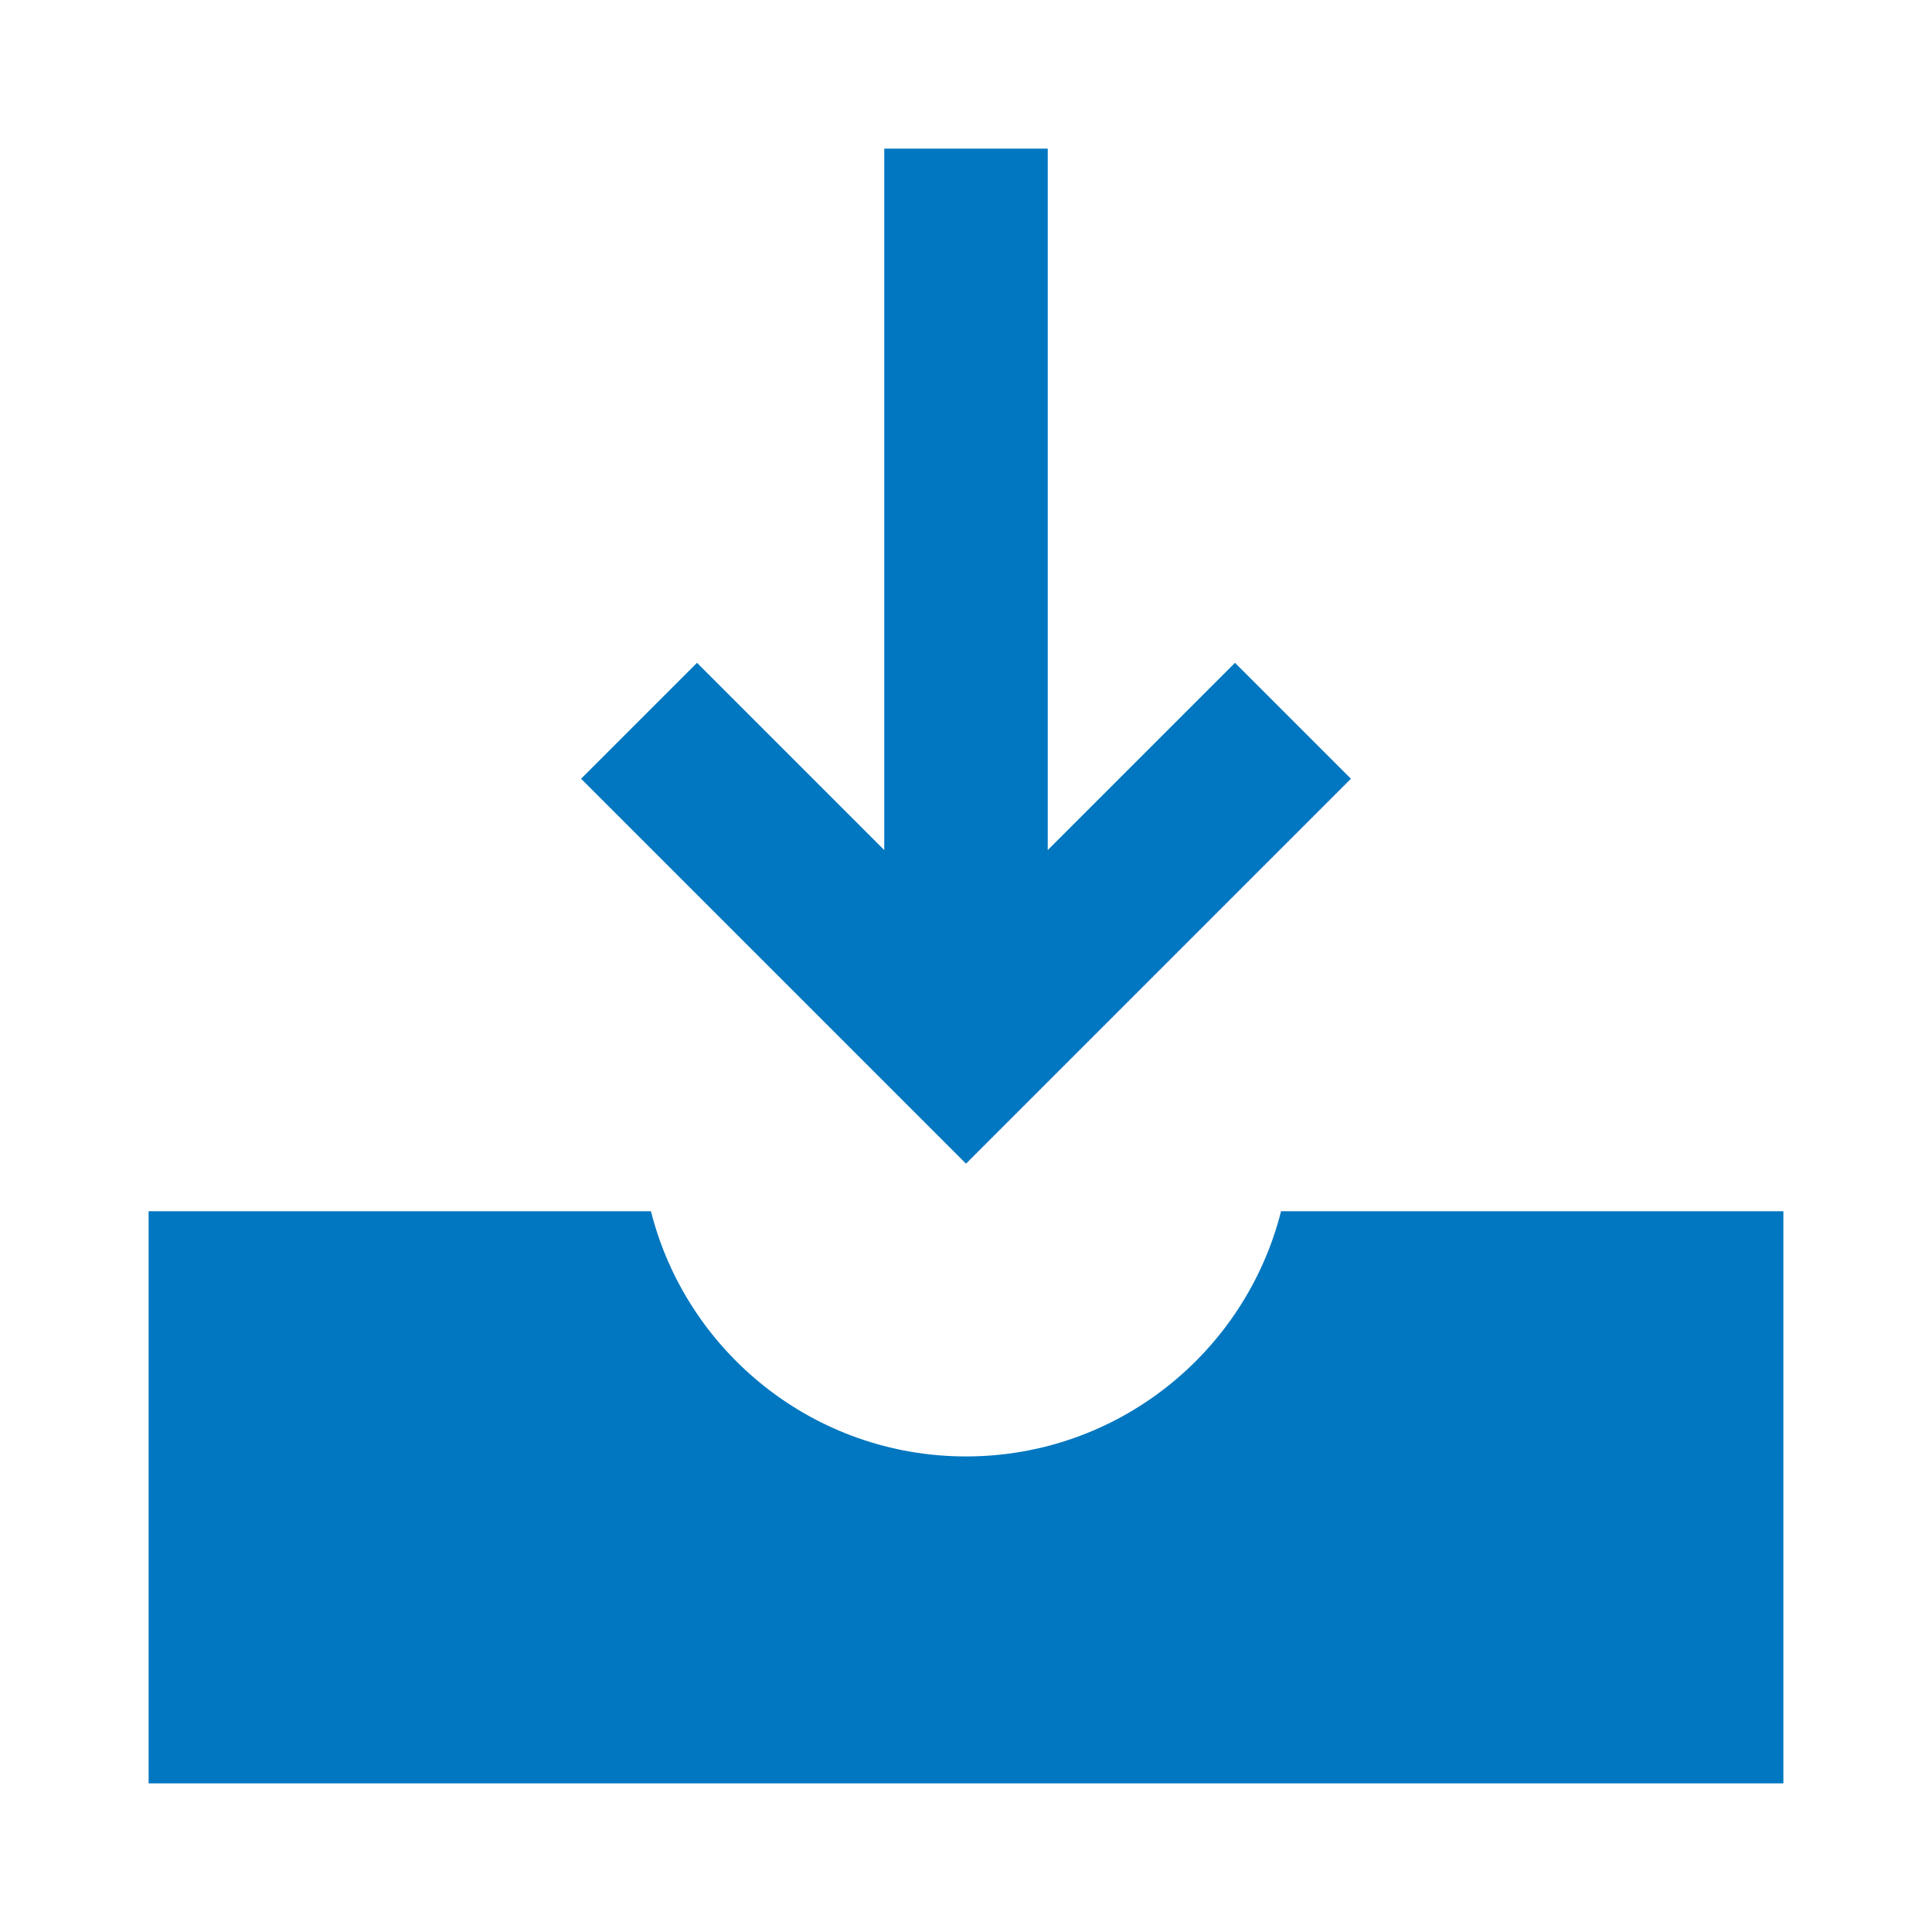 <?xml version="1.0" encoding="utf-8"?>
<!-- Generator: Adobe Illustrator 21.1.0, SVG Export Plug-In . SVG Version: 6.00 Build 0)  -->
<svg version="1.1" id="Capa_1" xmlns="http://www.w3.org/2000/svg" xmlns:xlink="http://www.w3.org/1999/xlink" x="0px" y="0px"
	 viewBox="0 0 130 130" style="enable-background:new 0 0 130 130;" xml:space="preserve">
<style type="text/css">
	.st0{fill:#0077C0;}
</style>
<g>
	<path class="st0" d="M86.2,81.5C83.8,91,75.2,98,65,98s-18.8-7-21.2-16.5H10V120h110V81.5H86.2z"/>
	<polygon class="st0" points="83.1,44.6 70.5,57.2 70.5,10 59.5,10 59.5,57.2 46.9,44.6 39.1,52.4 65,78.3 90.9,52.4 	"/>
</g>
</svg>

